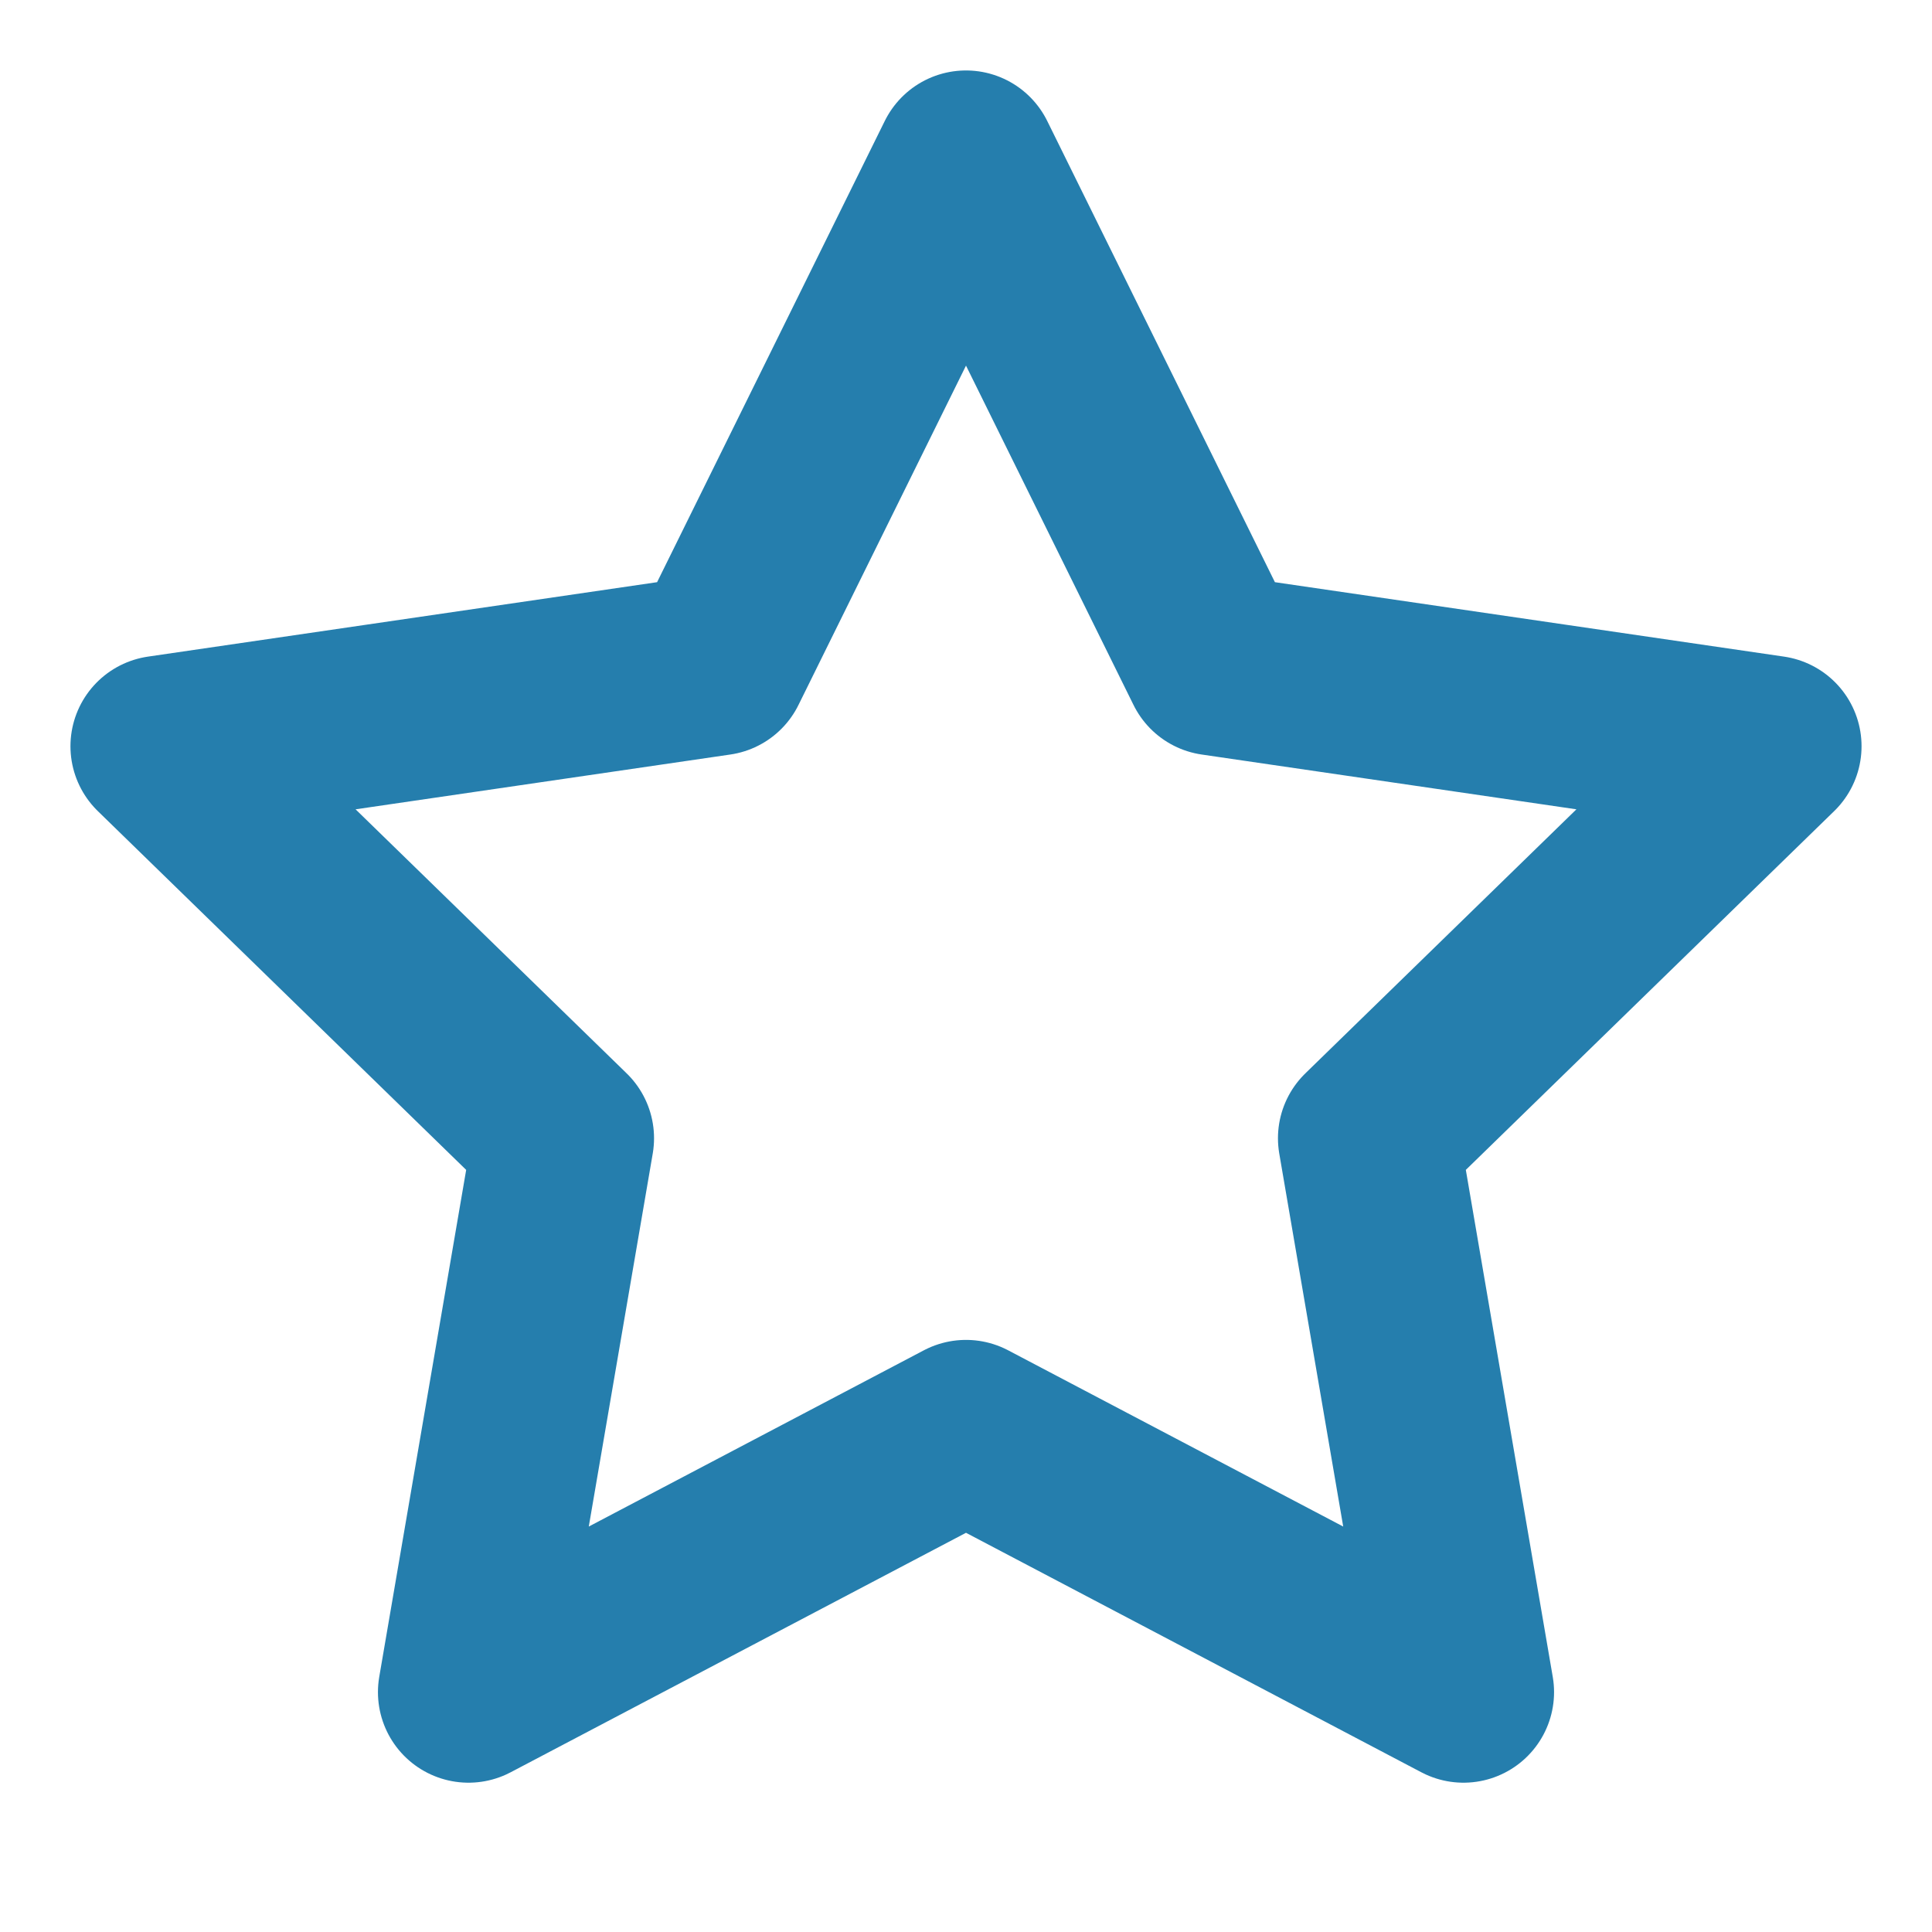 <svg width="32" height="32" viewBox="0 0 32 32" fill="none" xmlns="http://www.w3.org/2000/svg">
<path d="M16 2.667L20.12 11.013L29.333 12.36L22.667 18.853L24.24 28.027L16 23.693L7.76 28.027L9.333 18.853L2.667 12.36L11.88 11.013L16 2.667Z" stroke="#257EAD" stroke-width="3" stroke-linecap="round" stroke-linejoin="round"/>
</svg>

